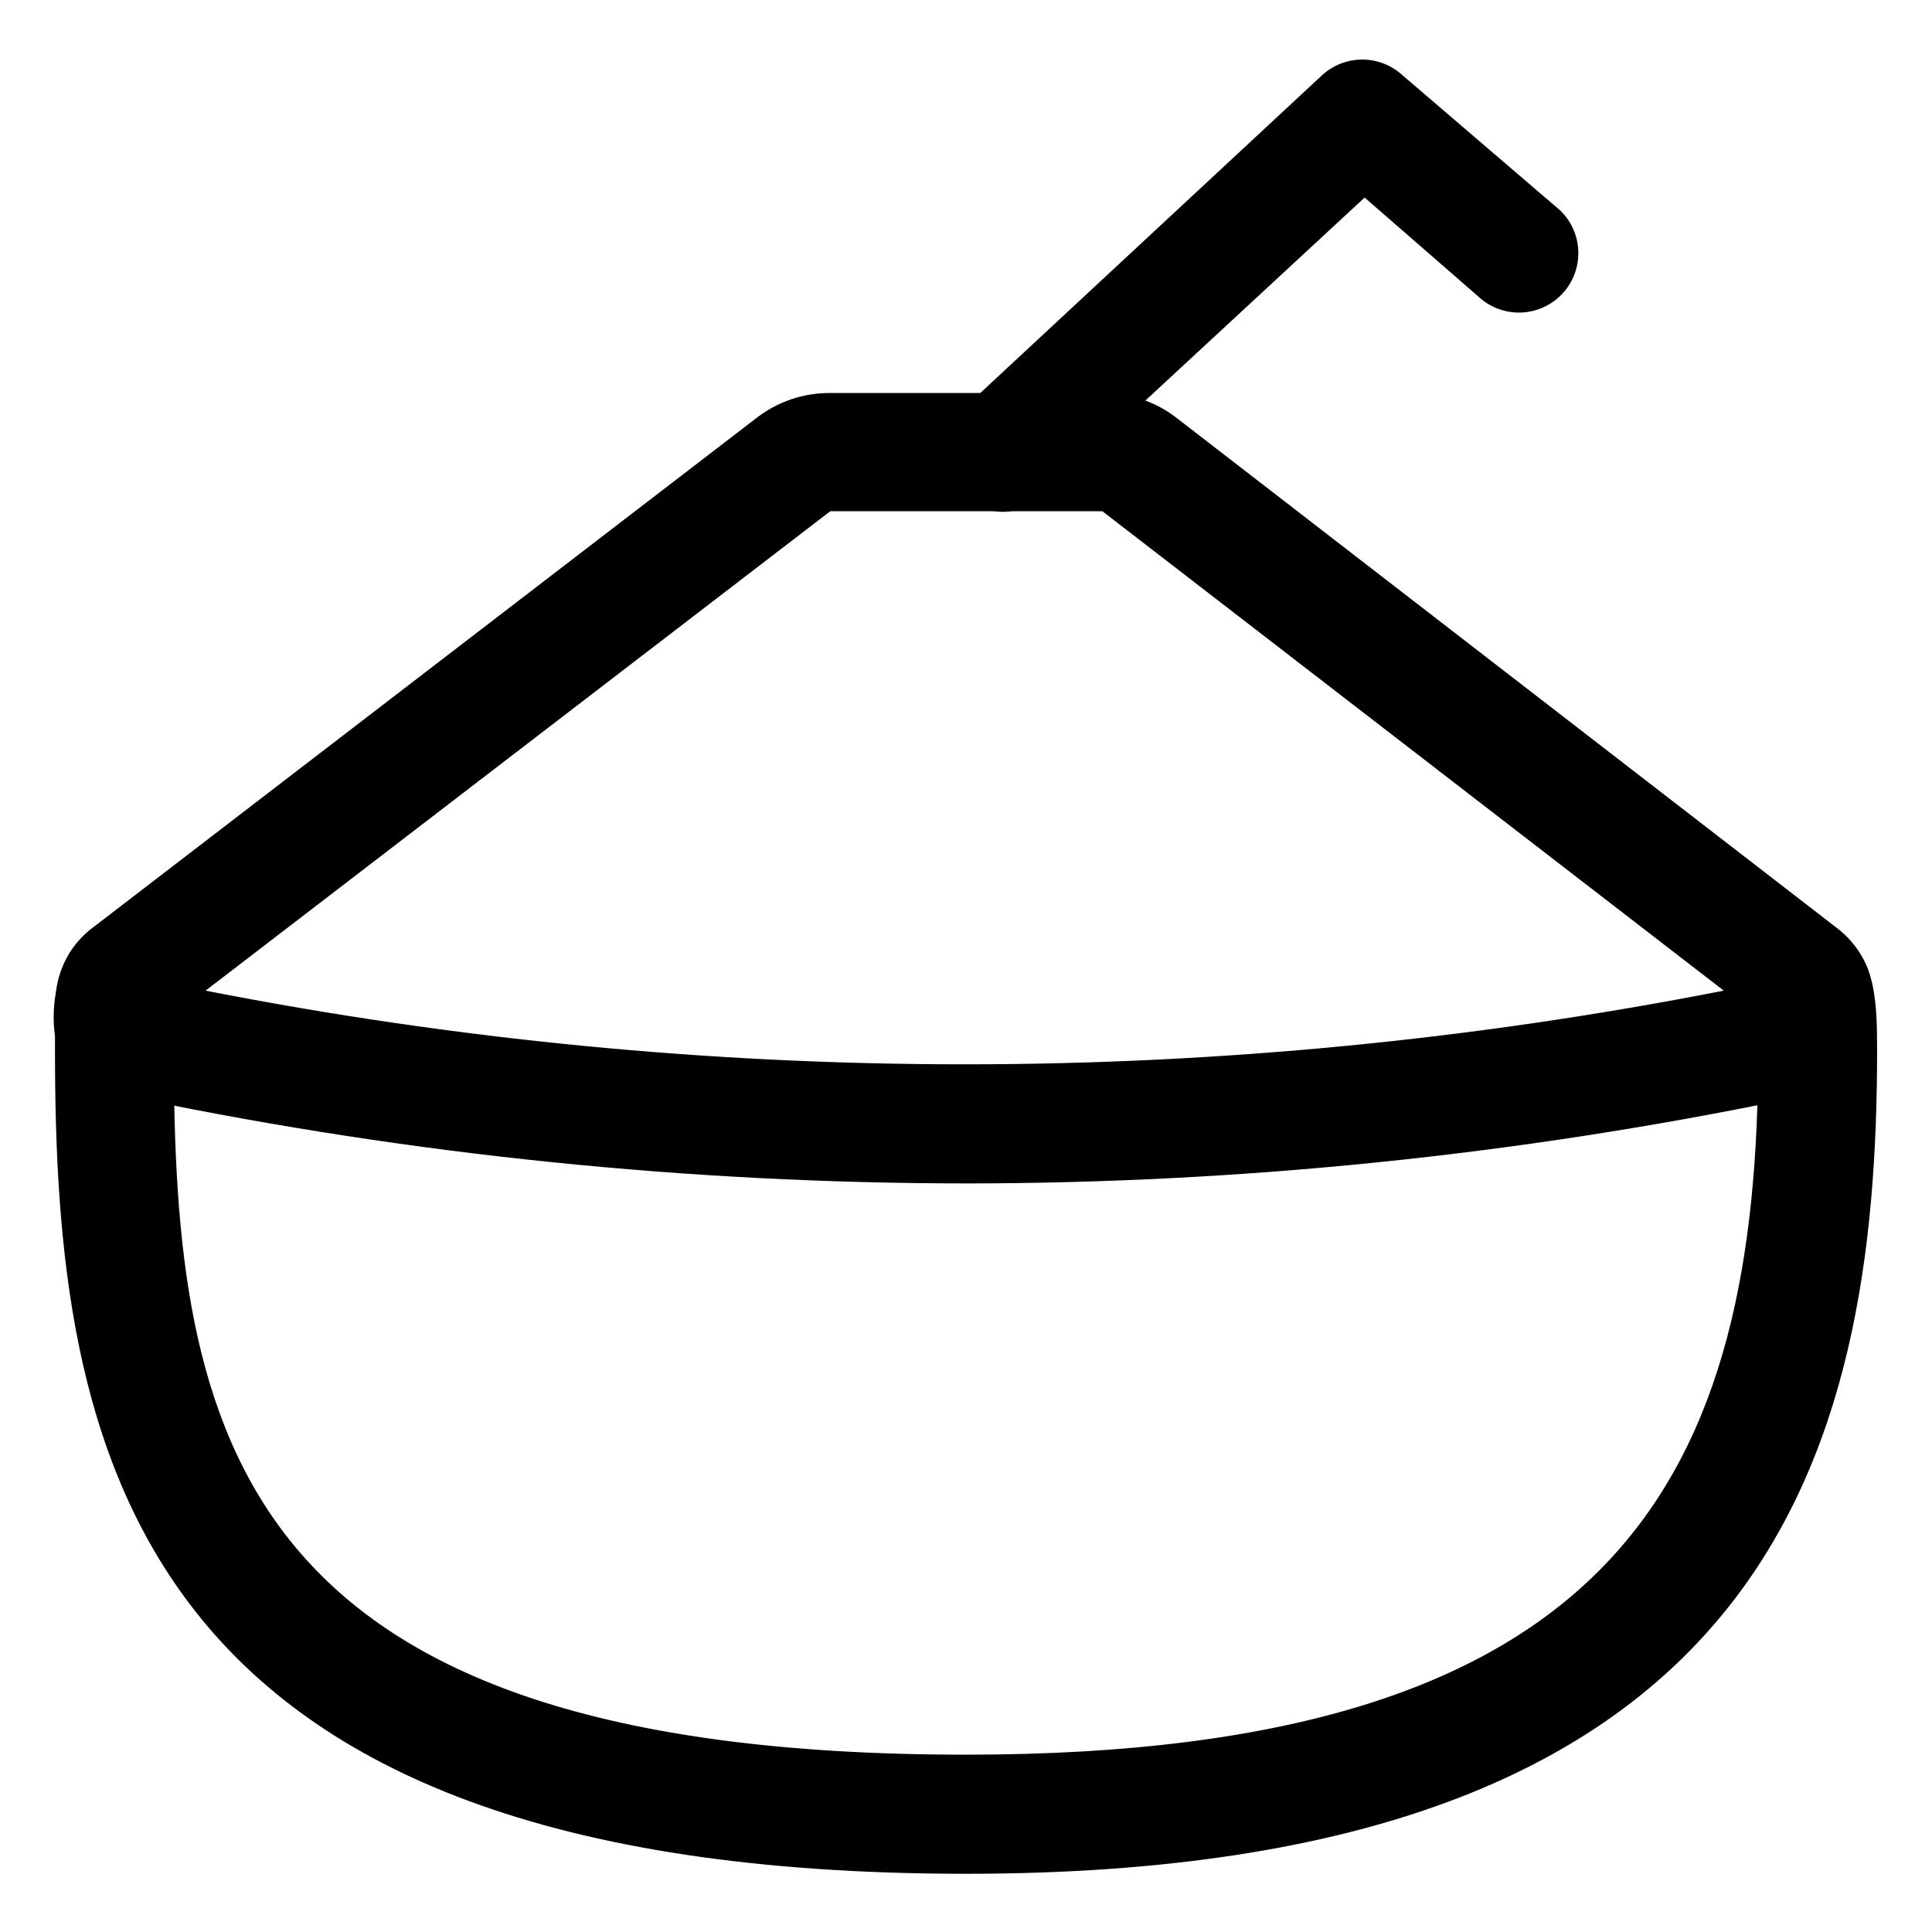 <?xml version="1.0" encoding="UTF-8"?>
<!-- Uploaded to: ICON Repo, www.svgrepo.com, Generator: ICON Repo Mixer Tools -->
<svg fill="#000000" width="800px" height="800px" version="1.1" viewBox="144 144 512 512" xmlns="http://www.w3.org/2000/svg">
 <g>
  <path d="m400 640.57c-222.78 0-241.43-112.73-241.43-218.45v-3.621h-0.004c-1.074-7.672 0.363-15.488 4.094-22.277 3.012-4.242 7.926-6.723 13.129-6.629s10.02 2.754 12.875 7.106c2.856 4.348 3.375 9.828 1.391 14.641v6.535 4.172c0 102.34 15.742 186.96 209.95 186.96 174.21 0 209.95-74.707 209.95-186.96l0.004-0.004c0.168-3.199 0.168-6.402 0-9.602-2.219-4.414-2.234-9.609-0.051-14.039 2.188-4.43 6.324-7.574 11.176-8.496 4.852-0.922 9.855 0.484 13.516 3.797 6.375 6.691 6.848 16.375 6.848 28.418 0.078 108.01-28.891 218.45-241.43 218.45z"/>
  <path d="m400 457.62c-73.414-0.047-146.63-7.539-218.53-22.355-5.269-0.879-10.168-3.266-14.109-6.867-3.938-3.606-6.75-8.273-8.09-13.441-1.035-4.703-0.676-9.602 1.031-14.105 1.703-4.5 4.684-8.406 8.57-11.242l176.02-135.16c5.535-4.152 12.285-6.367 19.207-6.297h72.109c6.918-0.07 13.672 2.144 19.207 6.297l175.07 135.24c3.859 2.84 6.812 6.738 8.504 11.223s2.043 9.363 1.02 14.047c-1.34 5.168-4.152 9.836-8.09 13.441-3.941 3.602-8.84 5.988-14.109 6.867-71.66 14.82-144.64 22.312-217.82 22.355zm-201.52-51.09c132.85 26.035 269.49 26.035 402.34 0l-164.68-127.05h-72.109z"/>
  <path d="m409.92 279.64c-4.231-0.016-8.277-1.73-11.227-4.762-2.949-3.031-4.559-7.121-4.461-11.348 0.098-4.227 1.895-8.238 4.981-11.129l95.25-88.562c2.894-2.609 6.652-4.055 10.551-4.055 3.898 0 7.656 1.445 10.547 4.055l41.879 35.898c3.941 3.785 5.637 9.336 4.484 14.676s-4.988 9.699-10.137 11.52c-5.148 1.824-10.875 0.848-15.129-2.578l-31.016-27.004-85.02 78.719 0.004 0.004c-2.856 2.832-6.688 4.465-10.707 4.566z"/>
 </g>
</svg>